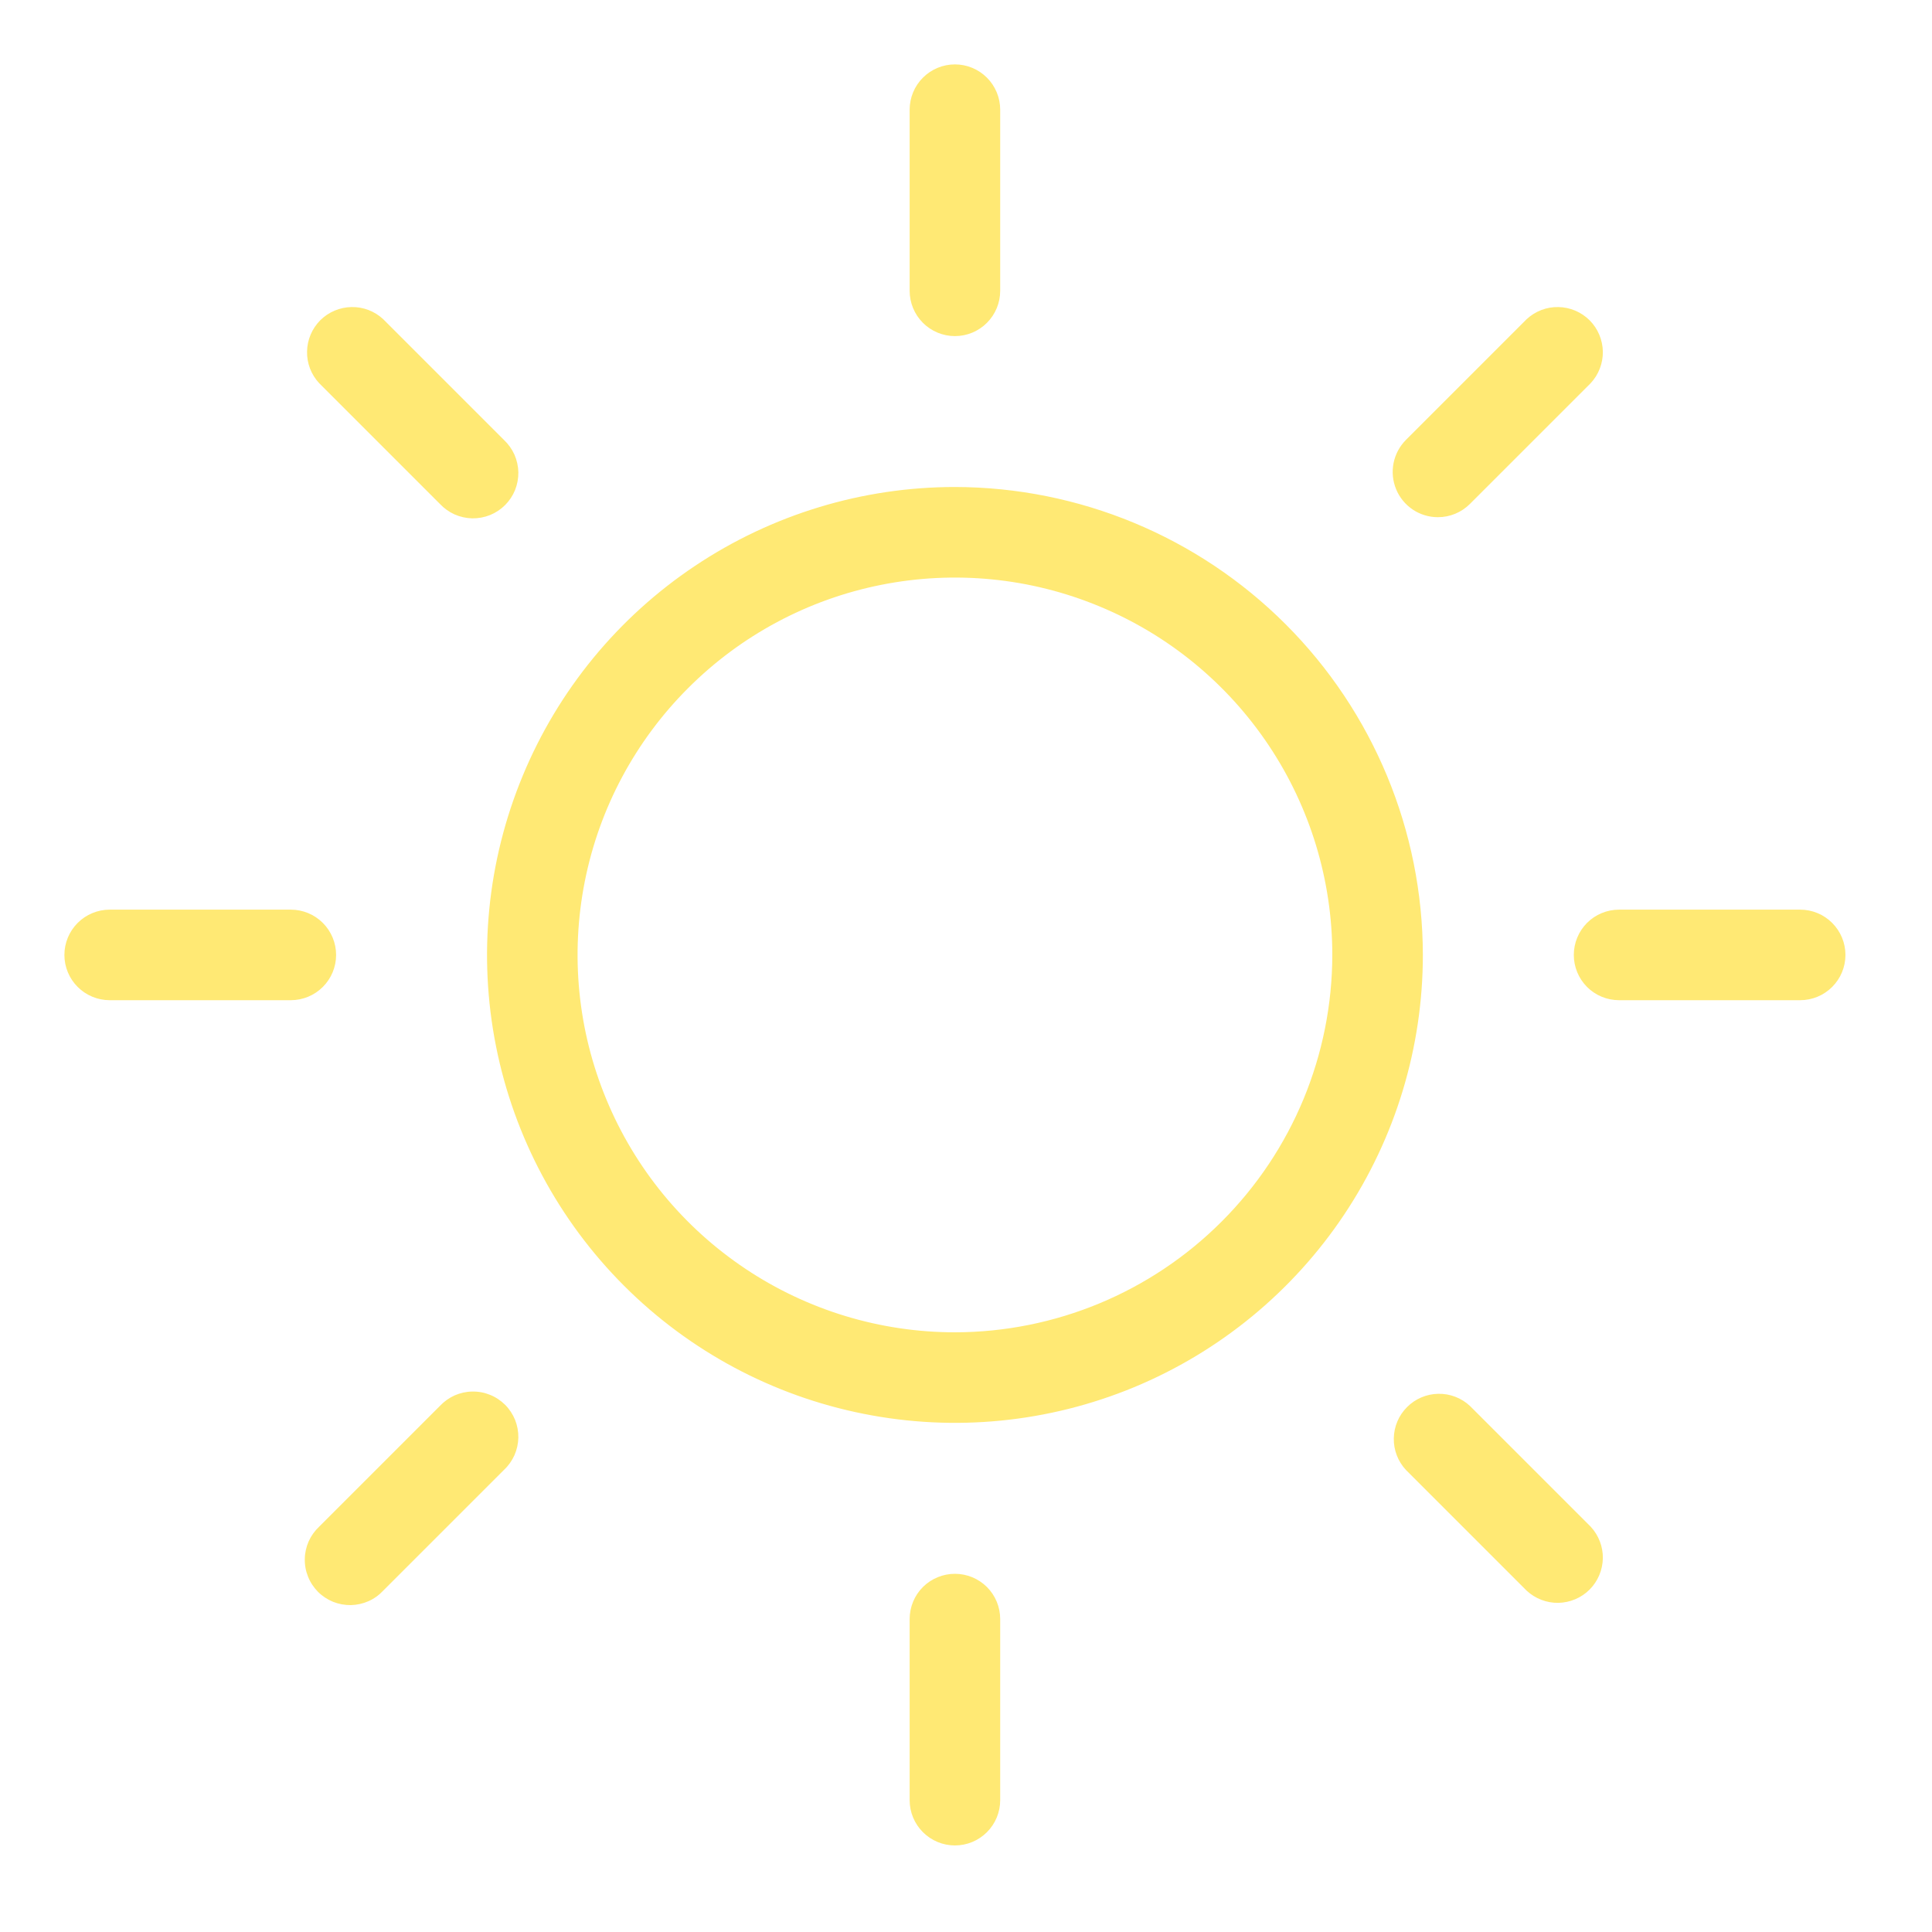 <?xml version="1.0" encoding="UTF-8"?> <svg xmlns="http://www.w3.org/2000/svg" width="30" height="30" viewBox="0 0 30 30" fill="none"> <g clip-path="url(#clip0_783_936)"> <g clip-path="url(#clip1_783_936)"> <path d="M14.125 4.516V1.703C14.125 1.517 14.199 1.338 14.331 1.206C14.463 1.074 14.642 1 14.828 1C15.015 1 15.193 1.074 15.325 1.206C15.457 1.338 15.531 1.517 15.531 1.703V4.516C15.531 4.702 15.457 4.881 15.325 5.013C15.193 5.145 15.015 5.219 14.828 5.219C14.642 5.219 14.463 5.145 14.331 5.013C14.199 4.881 14.125 4.702 14.125 4.516ZM22.094 14.828C22.094 16.265 21.668 17.67 20.869 18.865C20.071 20.059 18.936 20.991 17.609 21.541C16.281 22.091 14.82 22.235 13.411 21.954C12.001 21.674 10.707 20.982 9.691 19.966C8.674 18.95 7.982 17.655 7.702 16.246C7.422 14.836 7.566 13.375 8.116 12.048C8.665 10.72 9.597 9.585 10.792 8.787C11.986 7.989 13.391 7.562 14.828 7.562C16.754 7.565 18.601 8.331 19.963 9.693C21.325 11.055 22.092 12.902 22.094 14.828ZM20.688 14.828C20.688 13.669 20.344 12.536 19.7 11.573C19.056 10.609 18.141 9.858 17.07 9.415C16 8.971 14.822 8.855 13.685 9.081C12.548 9.307 11.504 9.865 10.685 10.685C9.865 11.504 9.307 12.548 9.081 13.685C8.855 14.822 8.971 16 9.415 17.07C9.858 18.141 10.609 19.056 11.573 19.7C12.536 20.344 13.669 20.688 14.828 20.688C16.382 20.686 17.871 20.068 18.969 18.969C20.068 17.871 20.686 16.382 20.688 14.828ZM6.831 7.825C6.896 7.894 6.973 7.949 7.059 7.988C7.146 8.026 7.239 8.047 7.333 8.049C7.428 8.05 7.521 8.033 7.609 7.998C7.697 7.962 7.776 7.91 7.843 7.843C7.91 7.776 7.962 7.697 7.998 7.609C8.033 7.521 8.05 7.428 8.049 7.333C8.047 7.239 8.026 7.146 7.988 7.059C7.949 6.973 7.894 6.896 7.825 6.831L5.95 4.956C5.817 4.832 5.64 4.764 5.458 4.768C5.276 4.771 5.102 4.845 4.973 4.973C4.845 5.102 4.771 5.276 4.768 5.458C4.764 5.64 4.832 5.817 4.956 5.95L6.831 7.825ZM6.831 21.831L4.956 23.706C4.887 23.771 4.832 23.848 4.793 23.934C4.755 24.021 4.734 24.114 4.733 24.208C4.731 24.303 4.748 24.396 4.784 24.484C4.819 24.572 4.872 24.651 4.938 24.718C5.005 24.785 5.085 24.837 5.172 24.873C5.26 24.908 5.354 24.925 5.448 24.924C5.542 24.922 5.636 24.901 5.722 24.863C5.808 24.825 5.886 24.769 5.95 24.7L7.825 22.825C7.894 22.761 7.949 22.683 7.988 22.597C8.026 22.511 8.047 22.417 8.049 22.323C8.05 22.229 8.033 22.135 7.998 22.047C7.962 21.96 7.91 21.88 7.843 21.813C7.776 21.747 7.697 21.694 7.609 21.659C7.521 21.623 7.428 21.606 7.333 21.608C7.239 21.609 7.146 21.63 7.059 21.668C6.973 21.707 6.896 21.762 6.831 21.831ZM22.328 8.031C22.515 8.031 22.693 7.957 22.825 7.825L24.7 5.95C24.824 5.817 24.892 5.64 24.889 5.458C24.885 5.276 24.812 5.102 24.683 4.973C24.554 4.845 24.38 4.771 24.198 4.768C24.016 4.764 23.84 4.832 23.706 4.956L21.831 6.831C21.733 6.93 21.666 7.055 21.639 7.191C21.612 7.327 21.626 7.469 21.679 7.597C21.732 7.726 21.822 7.835 21.938 7.913C22.053 7.99 22.189 8.031 22.328 8.031ZM22.825 21.831C22.692 21.707 22.515 21.639 22.333 21.643C22.151 21.646 21.977 21.72 21.849 21.849C21.72 21.977 21.646 22.151 21.643 22.333C21.639 22.515 21.707 22.692 21.831 22.825L23.706 24.7C23.84 24.824 24.016 24.892 24.198 24.889C24.38 24.885 24.554 24.812 24.683 24.683C24.812 24.554 24.885 24.38 24.889 24.198C24.892 24.016 24.824 23.84 24.7 23.706L22.825 21.831ZM5.219 14.828C5.219 14.642 5.145 14.463 5.013 14.331C4.881 14.199 4.702 14.125 4.516 14.125H1.703C1.517 14.125 1.338 14.199 1.206 14.331C1.074 14.463 1 14.642 1 14.828C1 15.015 1.074 15.193 1.206 15.325C1.338 15.457 1.517 15.531 1.703 15.531H4.516C4.702 15.531 4.881 15.457 5.013 15.325C5.145 15.193 5.219 15.015 5.219 14.828ZM14.828 24.438C14.642 24.438 14.463 24.512 14.331 24.643C14.199 24.775 14.125 24.954 14.125 25.141V27.953C14.125 28.14 14.199 28.318 14.331 28.45C14.463 28.582 14.642 28.656 14.828 28.656C15.015 28.656 15.193 28.582 15.325 28.45C15.457 28.318 15.531 28.14 15.531 27.953V25.141C15.531 24.954 15.457 24.775 15.325 24.643C15.193 24.512 15.015 24.438 14.828 24.438ZM27.953 14.125H25.141C24.954 14.125 24.775 14.199 24.643 14.331C24.512 14.463 24.438 14.642 24.438 14.828C24.438 15.015 24.512 15.193 24.643 15.325C24.775 15.457 24.954 15.531 25.141 15.531H27.953C28.14 15.531 28.318 15.457 28.45 15.325C28.582 15.193 28.656 15.015 28.656 14.828C28.656 14.642 28.582 14.463 28.45 14.331C28.318 14.199 28.14 14.125 27.953 14.125Z" fill="#FFE974"></path> </g> </g> <defs> <clipPath id="clip0_783_936"> <rect width="30" height="30" fill="white"></rect> </clipPath> <clipPath id="clip1_783_936"> <rect width="30" height="30" fill="white"></rect> </clipPath> </defs> </svg> 